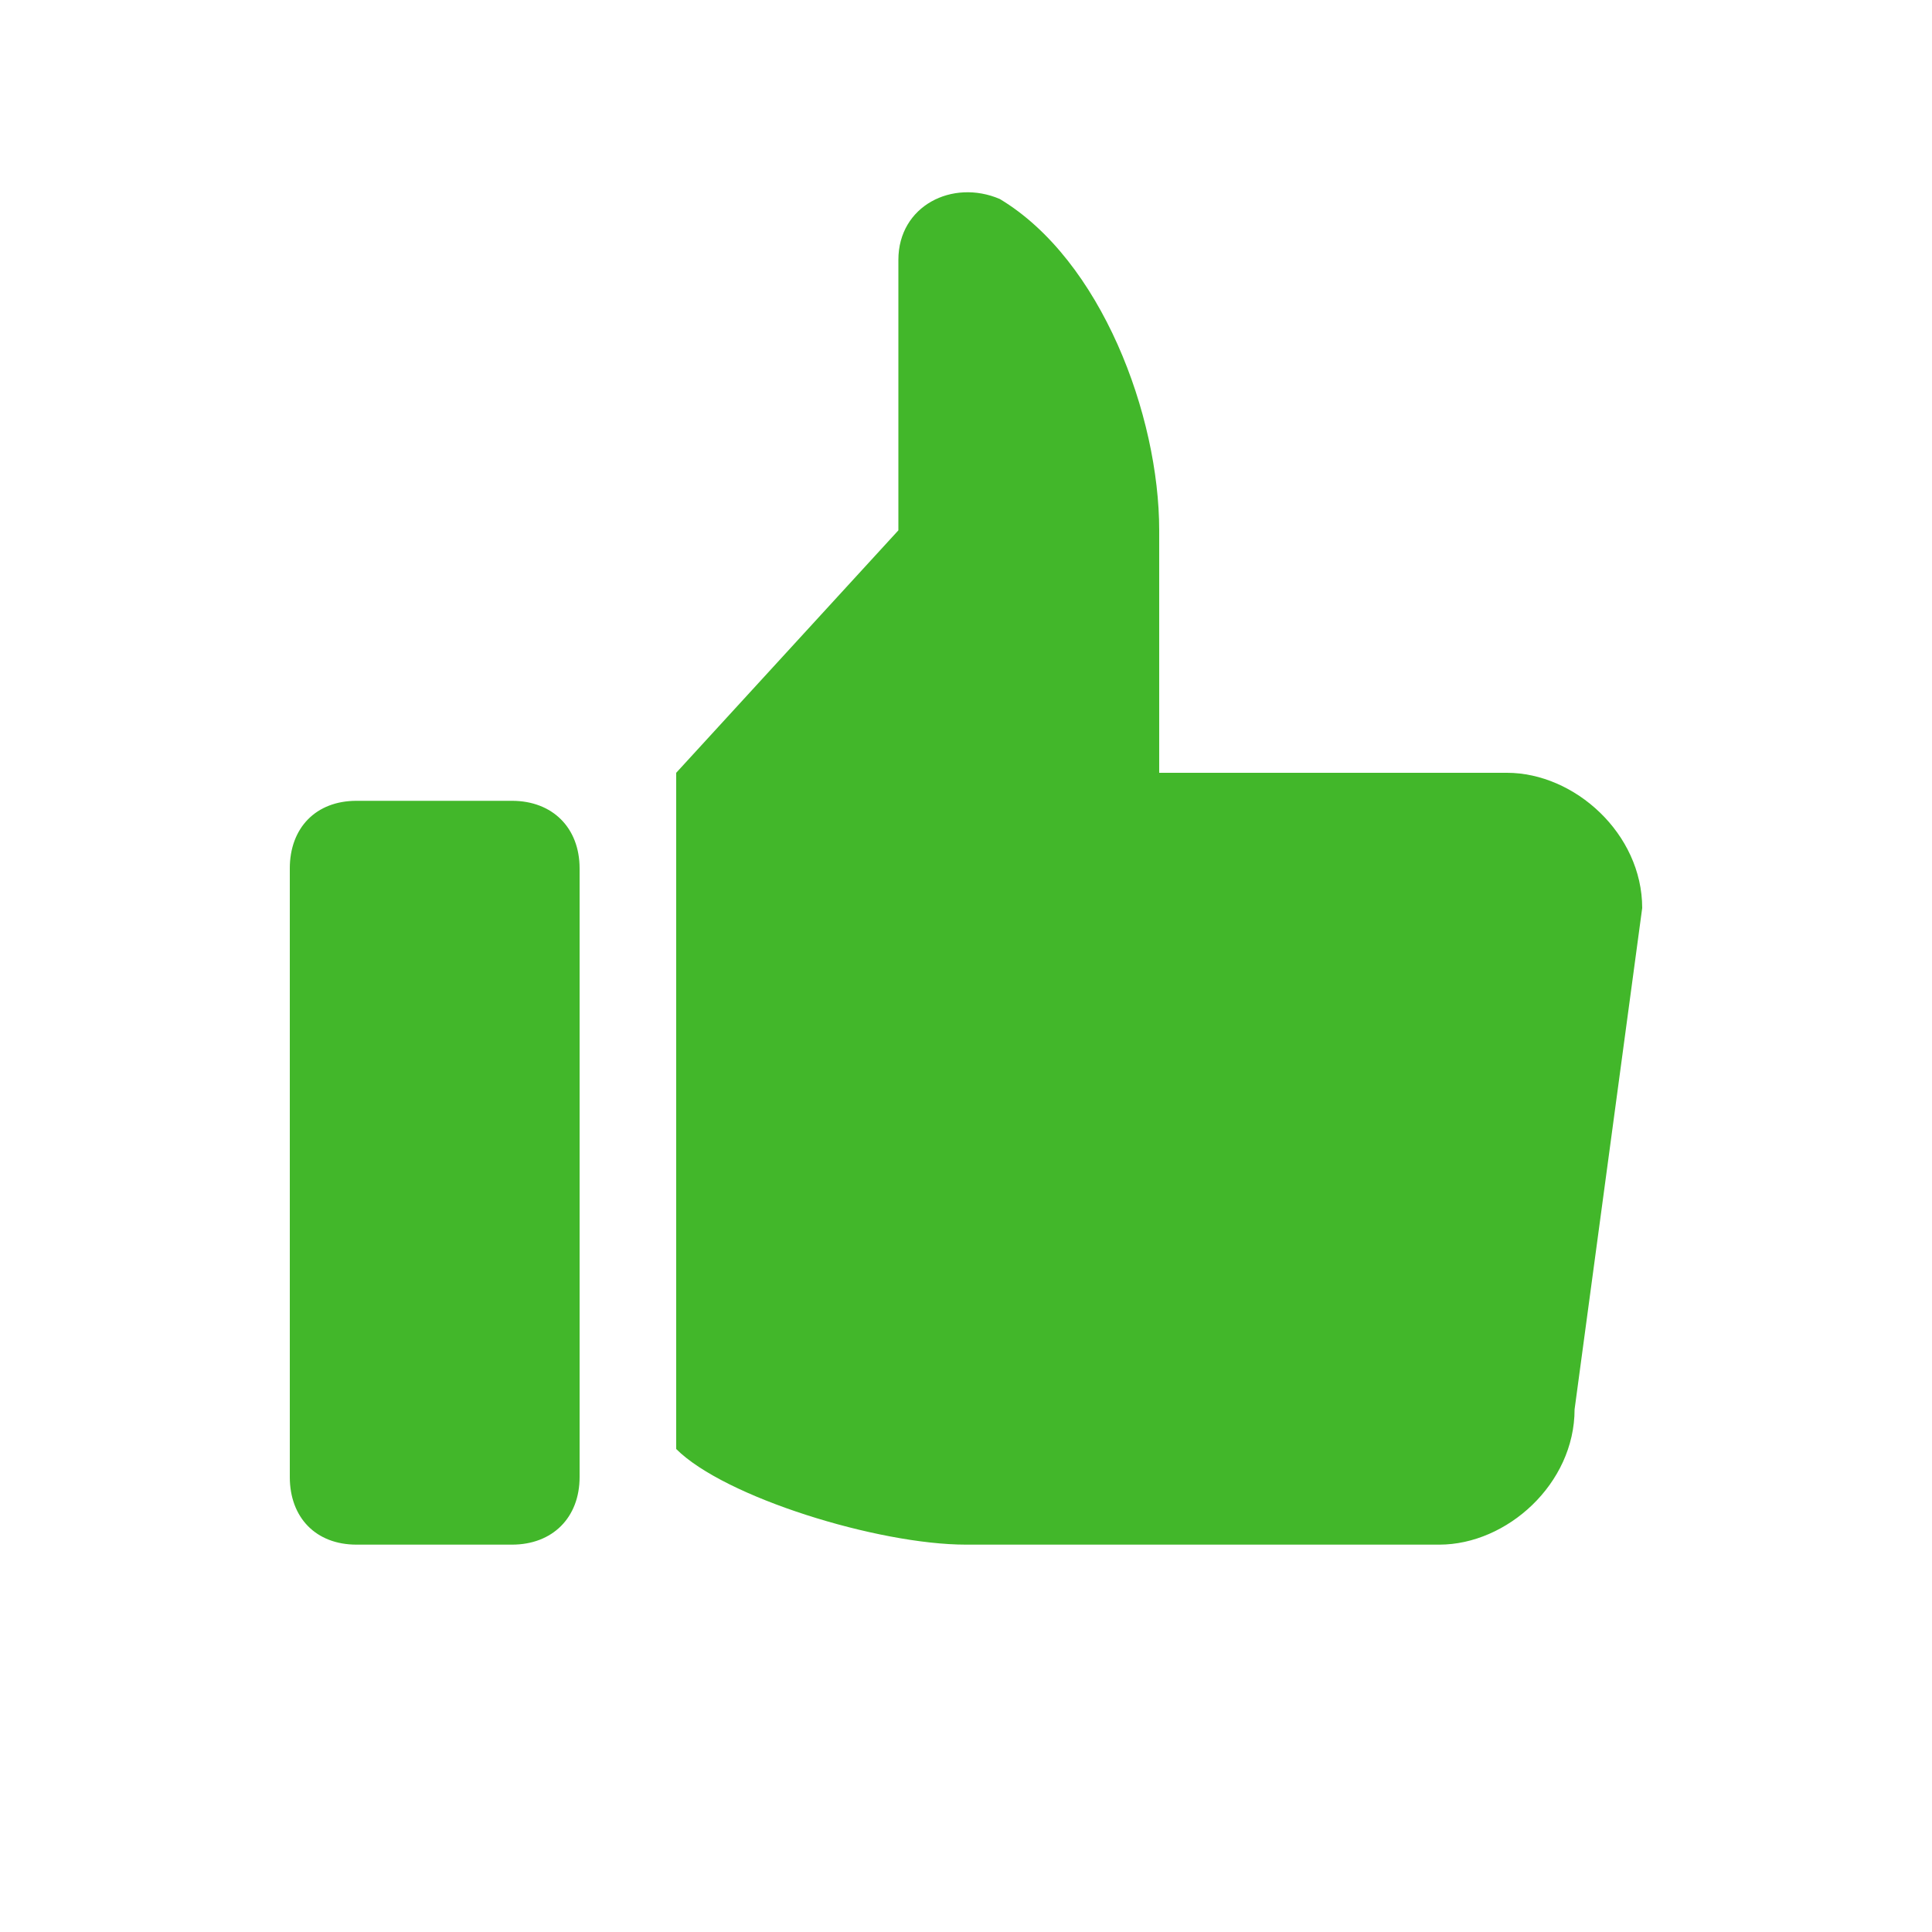 <svg viewBox="0 0 20 20" fill="#42B72A" xmlns="http://www.w3.org/2000/svg">
<path d="M12 8.00H15.6C16.3 8.00 17 8.63 17 9.40L16.3 14.59C16.3 15.36 15.6 15.99 14.90 15.99H10.00C9.09 15.99 7.5 15.5 7 15V8.00L9.30 5.49V2.69C9.30 2.13 9.86 1.85 10.35 2.06C11.40 2.69 12 4.30 12 5.49V8.00ZM3.69 15.99H5.30C5.72 15.99 6 15.71 6 15.29V8.99C6 8.57 5.72 8.29 5.30 8.29H3.69C3.27 8.29 3 8.57 3 8.99V15.29C3 15.71 3.27 15.99 3.69 15.99Z" />
</svg>